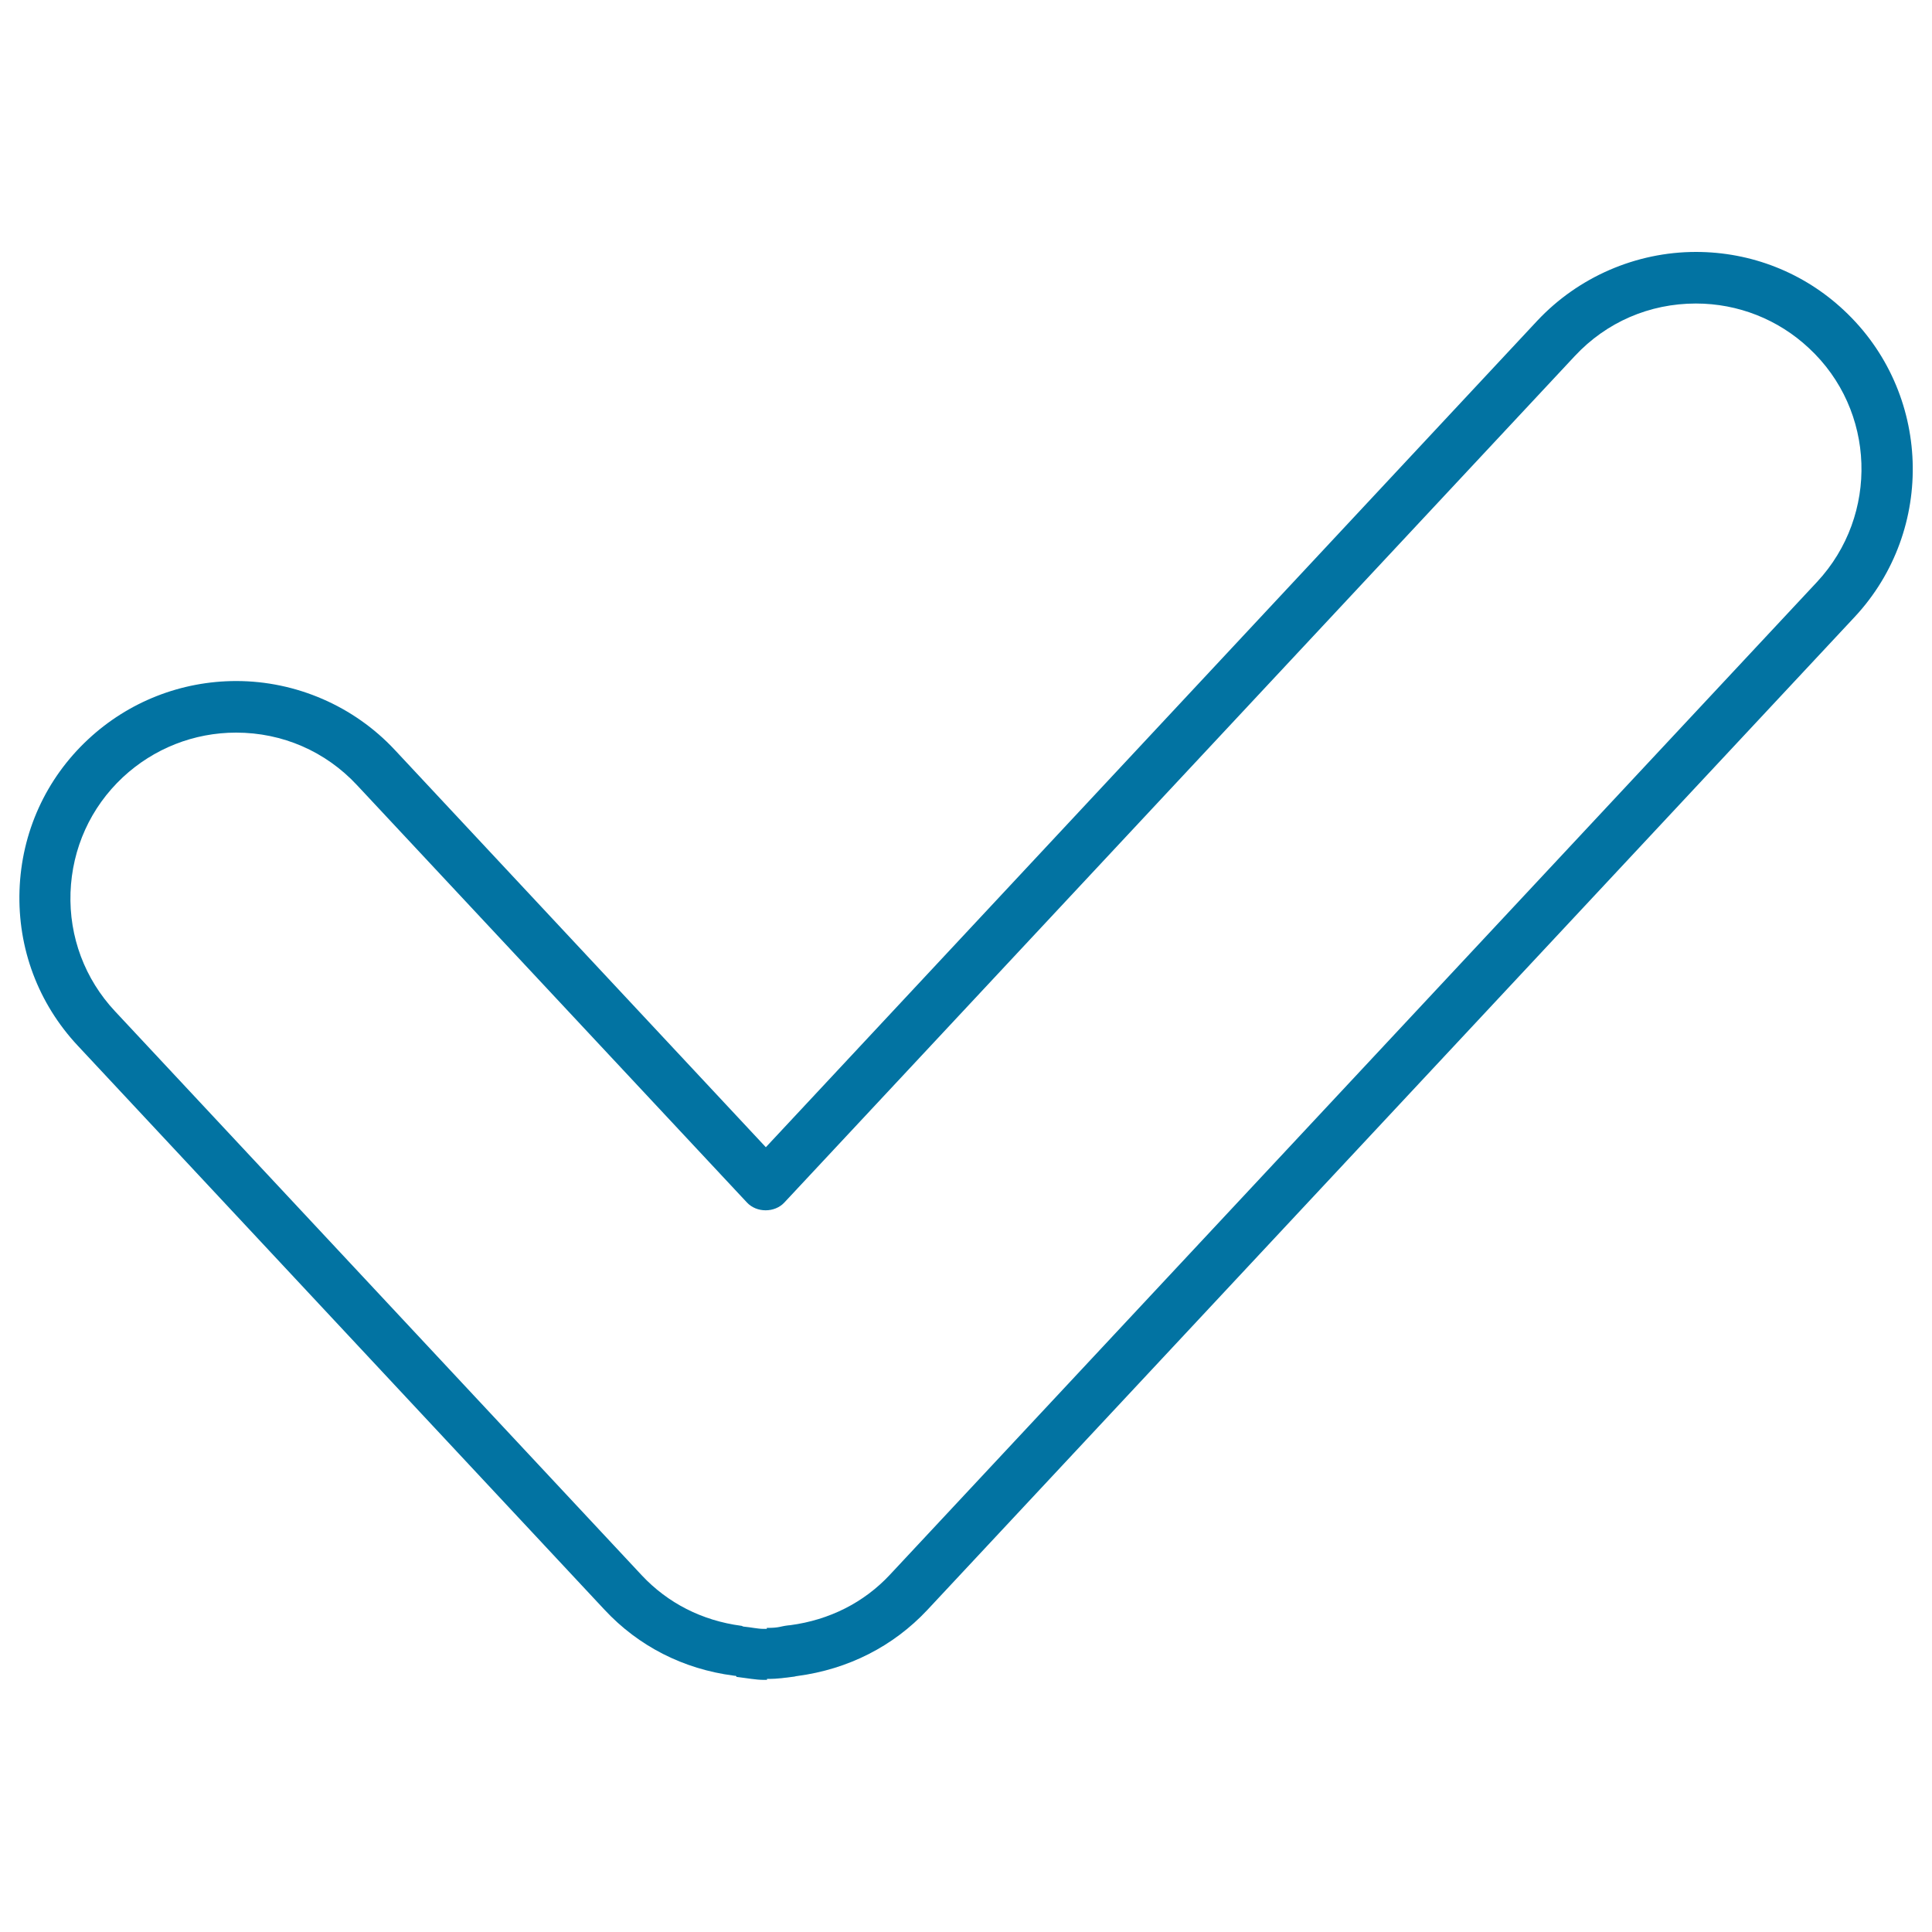 <svg xmlns="http://www.w3.org/2000/svg" viewBox="0 0 1000 1000" style="fill:#0273a2">
<title>Checkmark Outlined Verification Sign SVG icon</title>
<g><path d="M954.4,160.6c-20.8-19.5-48-30.2-76.6-30.2c-31,0-60.9,13-82.1,35.6L396.4,593.8L204.3,388.1c-21.1-22.6-51-35.6-82-35.6c-28.5,0-55.8,10.7-76.7,30.2c-21.9,20.4-34.5,48.2-35.5,78.2c-1,30,9.7,58.5,30.2,80.4l272.6,291.9c17.6,18.9,40.8,30.7,66.8,34.1c0.4,0.1,0.7,0.1,1.1,0.1c0.2,0,0.4,0.6,0.6,0.6c5.4,0.6,9.8,1.5,13.9,1.5h0.9h0.8V869c6.6,0,8.7-0.6,14.2-1.2c0.2,0,0.6-0.2,0.8-0.2c0.2,0,0.6-0.1,0.7-0.1c26.3-3.5,49.6-15.3,67.3-34.2l480-514C1002.1,274.1,999.7,202.9,954.4,160.6z M940.5,301.2l-480,514c-13.4,14.3-31.2,23.3-51.5,26c-0.2,0-0.8,0.1-1.1,0.1c-4.3,0.5-4.3,1.3-11,1.3v0.5h-0.8h-0.9c-3,0-6.3-0.8-10.5-1.2c-0.3-0.1-0.7-0.4-1.1-0.4c-20.3-2.7-38-11.8-51.4-26.1l-272.7-292c-15.6-16.7-23.8-38.5-23-61.4c0.8-22.9,10.4-44.1,27.1-59.7c16-14.9,36.8-23.1,58.6-23.1c24,0,46.3,9.7,62.6,27.2l201.8,216c5,5.4,14.4,5.4,19.4,0l409.1-438.1c16.4-17.6,38.7-27.2,62.7-27.2c21.8,0,42.6,8.2,58.5,23.1C970.9,212.3,972.7,266.6,940.5,301.2z"/></g>
</svg>
